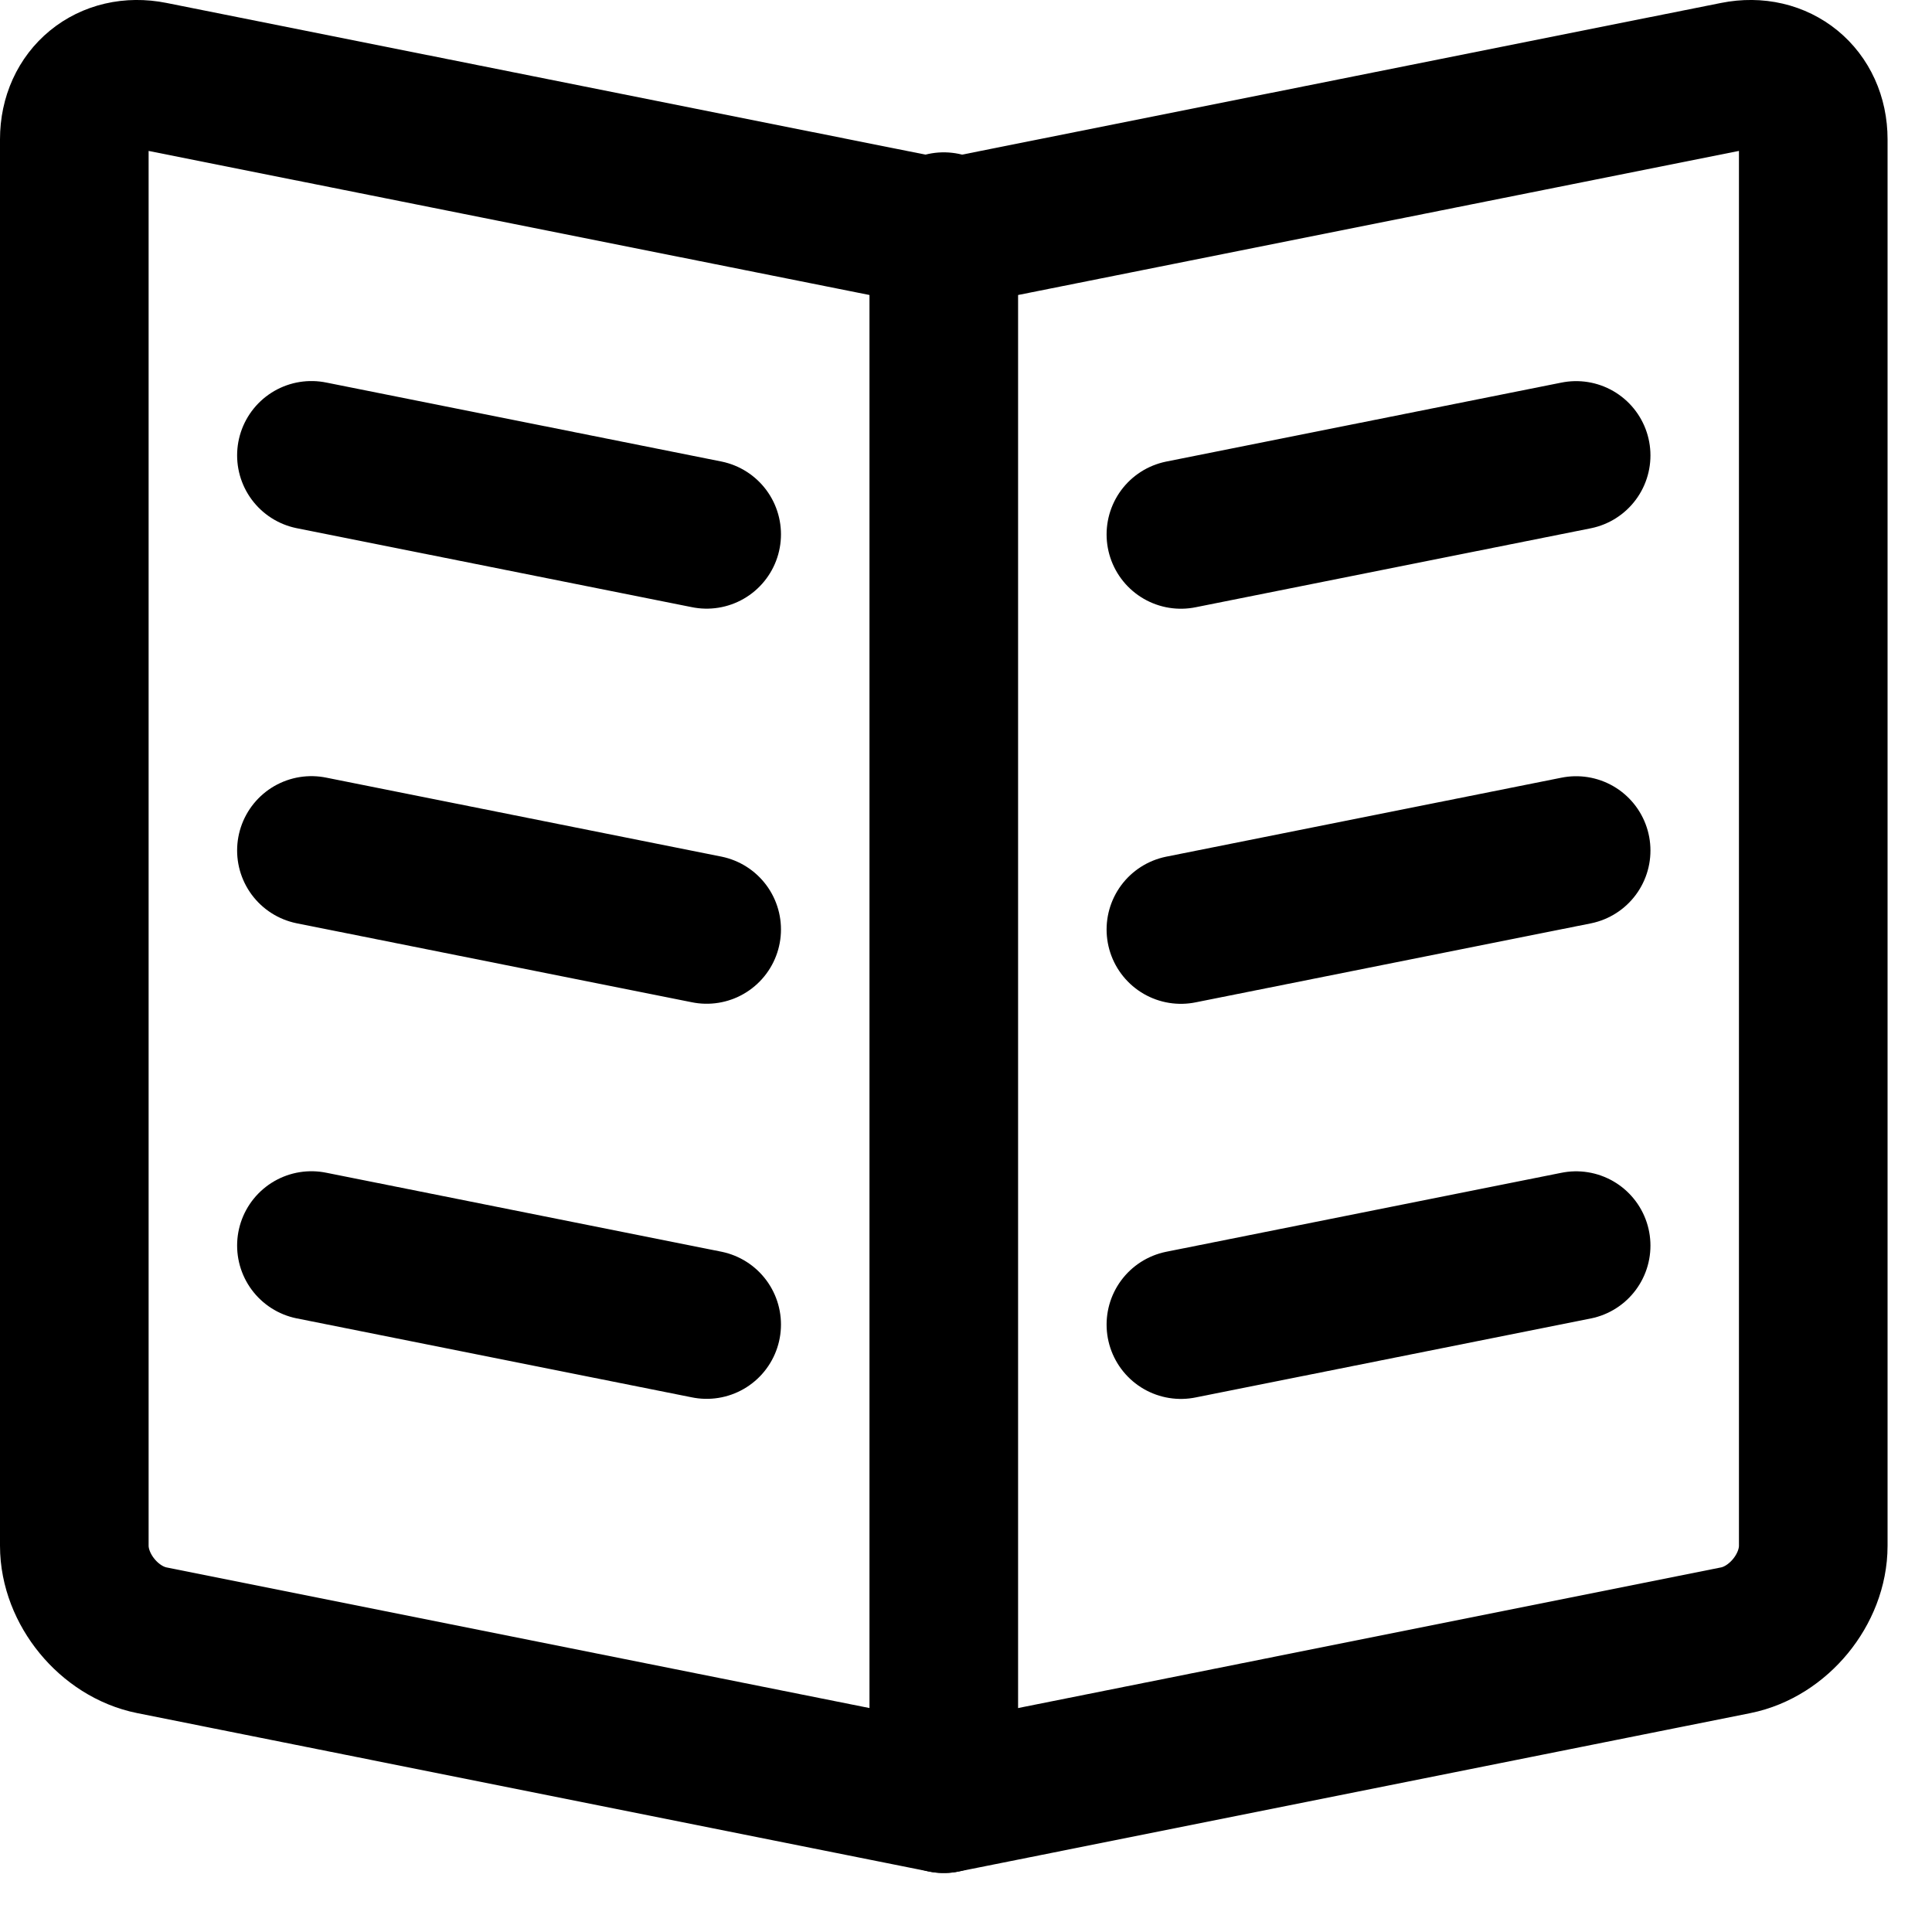 <?xml version="1.0" encoding="UTF-8"?>
<svg width="26px" height="26px" viewBox="0 0 26 26" version="1.1" xmlns="http://www.w3.org/2000/svg" xmlns:xlink="http://www.w3.org/1999/xlink">
    <title>icon_small_book</title>
    <g id="Page-1" stroke="none" stroke-width="1" fill="none" fill-rule="evenodd" stroke-linecap="round" stroke-linejoin="round">
        <g id="-Product-Innovation" transform="translate(-877, -93)" stroke="#000000" stroke-width="2">
            <g id="icon_small_book" transform="translate(878, 94)">
                <path d="M11.701,23.206 L22.358,21.074 C22.933,20.959 23.402,20.387 23.402,19.802 L23.402,0.875 C23.402,0.29 22.933,-0.095 22.358,0.02 L11.701,2.15" id="Stroke-1"></path>
                <line x1="11.701" y1="2.05" x2="11.701" y2="23.104" id="Stroke-3"></line>
                <path d="M11.701,23.206 L1.044,21.074 C0.469,20.959 0,20.387 0,19.802 L0,0.875 C0,0.29 0.469,-0.095 1.044,0.02 L11.701,2.15" id="Stroke-5"></path>
                <line x1="3.191" y1="5.128" x2="8.51" y2="6.191" id="Stroke-7"></line>
                <line x1="3.191" y1="10.445" x2="8.51" y2="11.508" id="Stroke-9"></line>
                <line x1="3.191" y1="15.762" x2="8.51" y2="16.825" id="Stroke-11"></line>
                <line x1="14.892" y1="16.826" x2="20.211" y2="15.763" id="Stroke-13"></line>
                <line x1="14.892" y1="11.509" x2="20.211" y2="10.446" id="Stroke-15"></line>
                <line x1="14.892" y1="6.192" x2="20.211" y2="5.129" id="Stroke-17"></line>
            </g>
        </g>
    </g>
</svg>